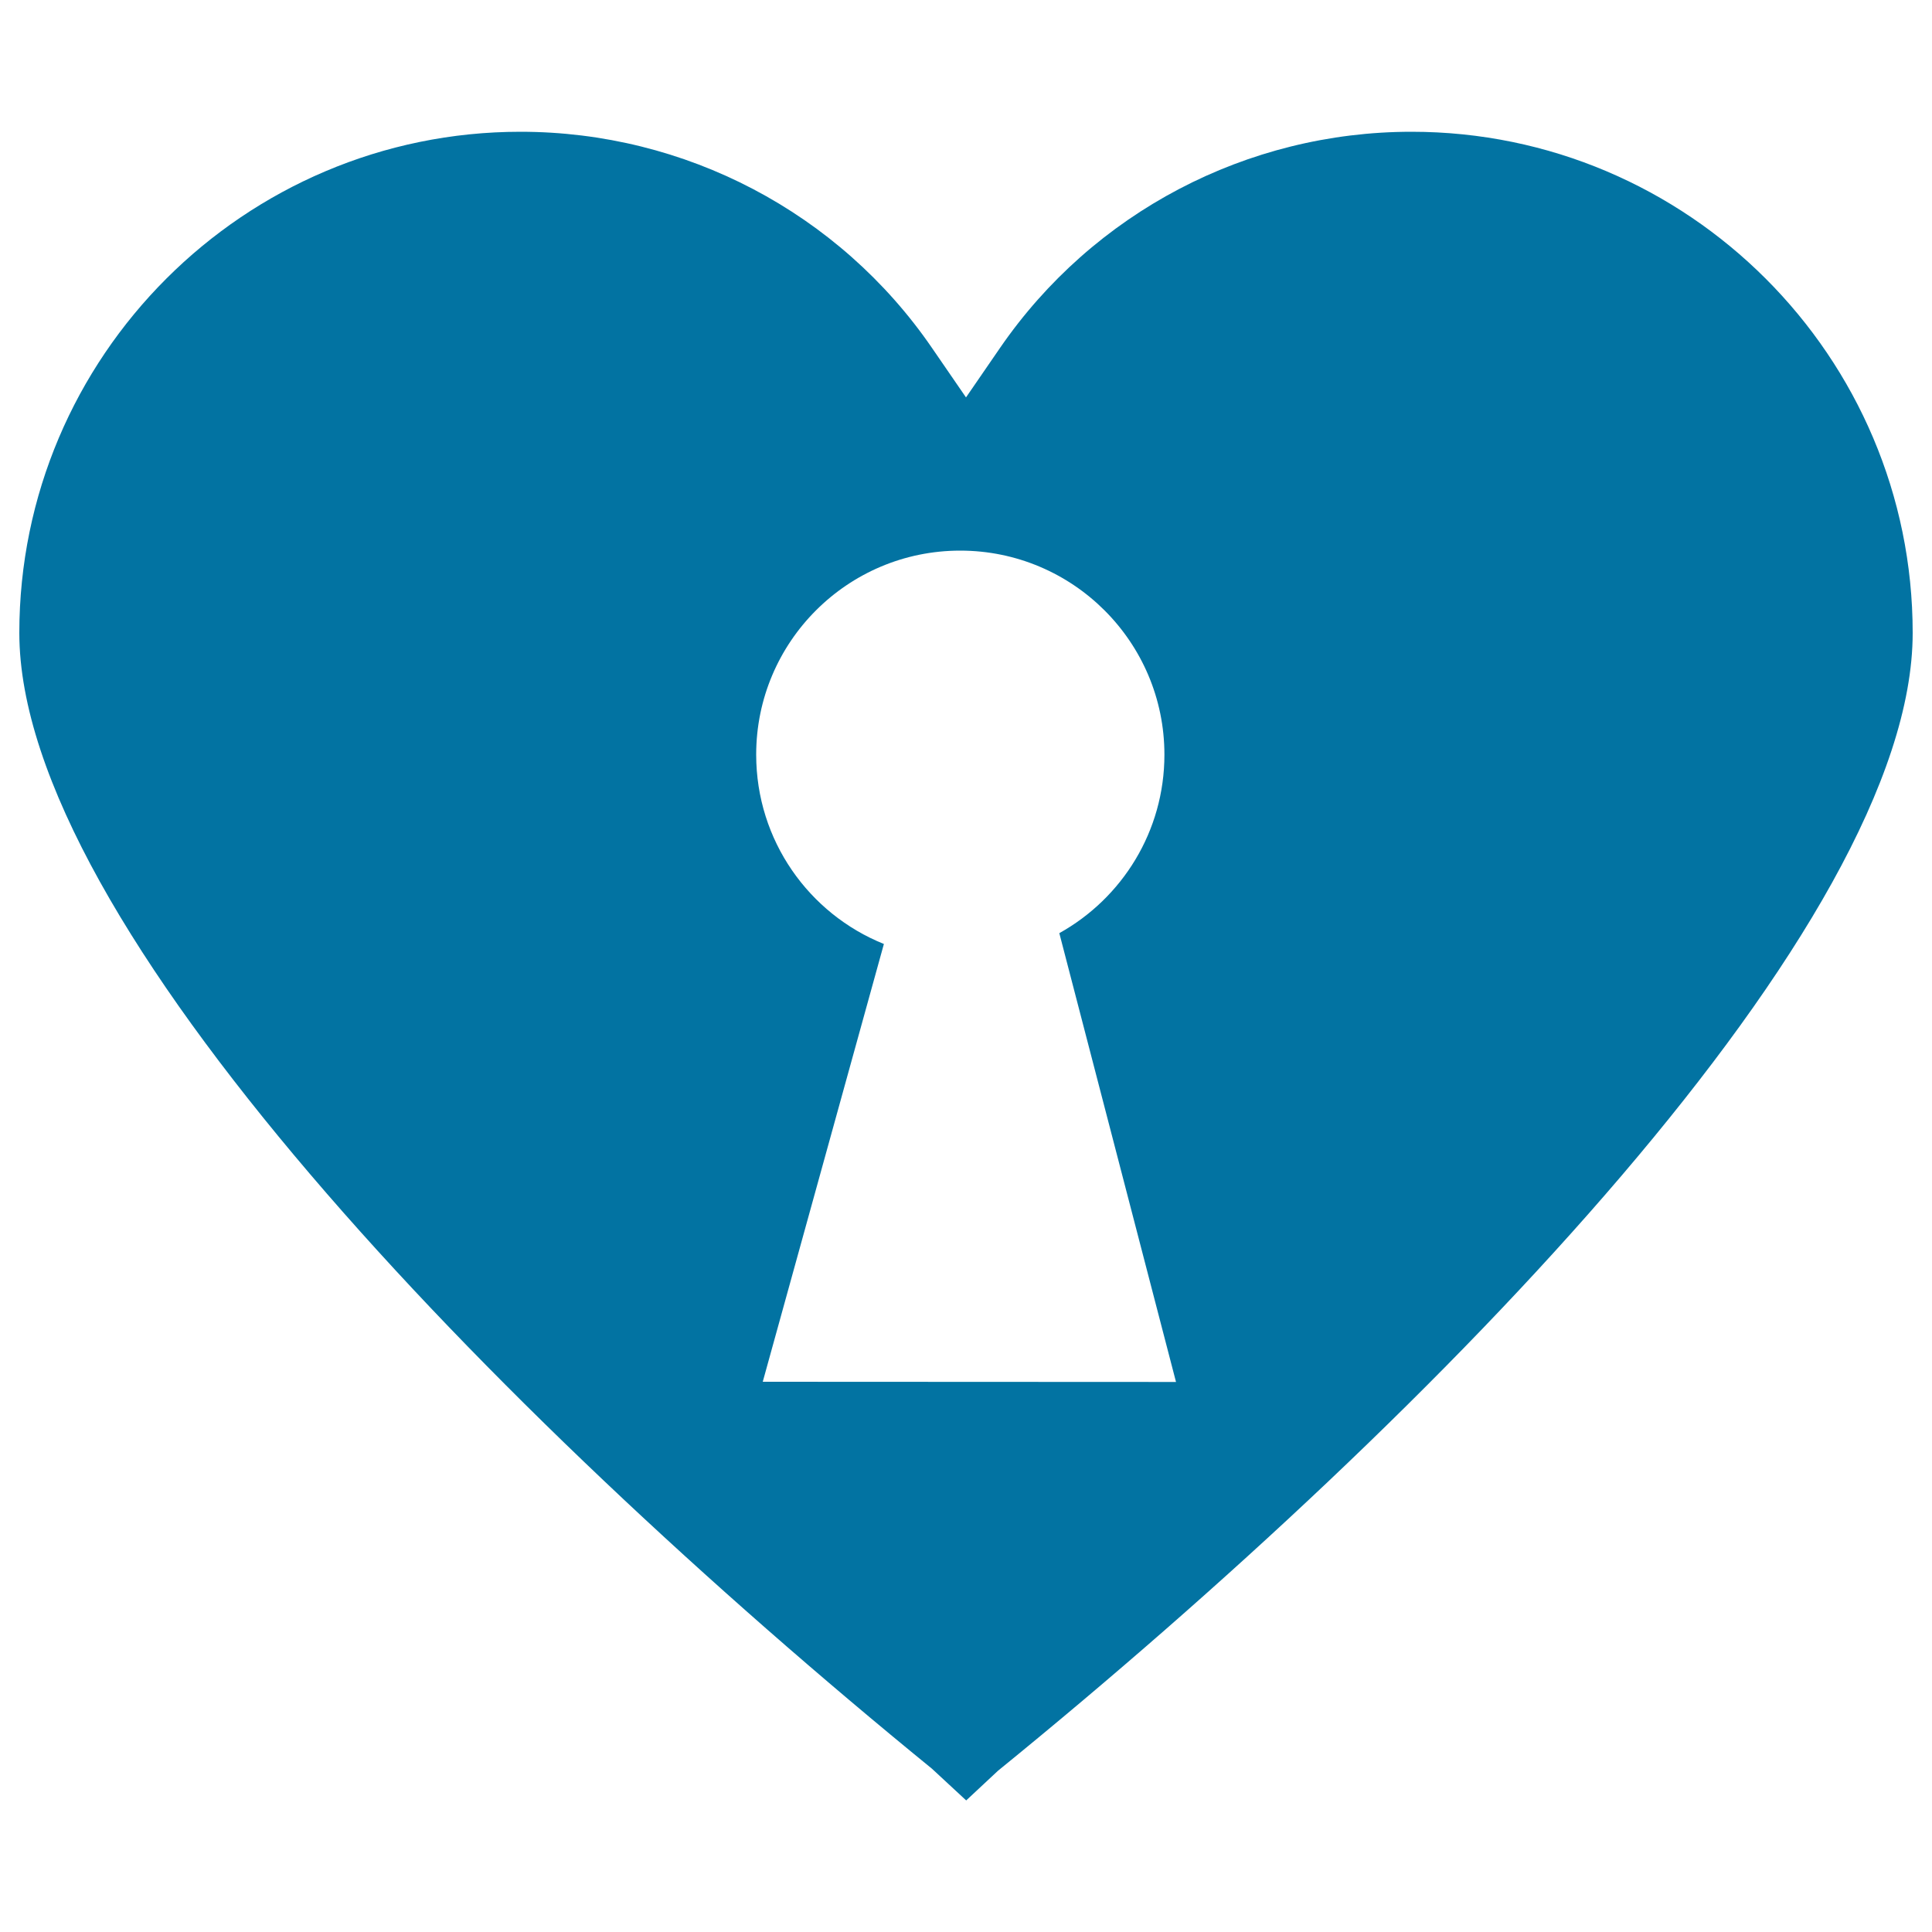 <svg xmlns="http://www.w3.org/2000/svg" viewBox="0 0 1000 1000" style="fill:#0273a2">
<title>Keyhole In Black Heart SVG icon</title>
<g><path d="M730.6,68.2c-85.2,0-164.8,41.8-213,111.9L500,205.7l-17.6-25.6C434.3,110,354.6,68.2,269.4,68.2C126.4,68.2,10,184.5,10,327.6c0,149.5,244,401.7,472.4,587.9l17.7,16.4l16.5-15.4C746.1,729.9,990,478,990,327.6C990,184.5,873.6,68.2,730.6,68.2z M394.8,715.2c62.7-226.6,0,0,62.7-226.6c-38.8-15.6-66.1-53.6-66.1-98c0-58.3,47.3-105.6,105.6-105.6c58.3,0,105.7,47.3,105.7,105.6c0,39.7-21.9,74.3-54.4,92.4c60.4,232.3,60.4,232.3,60.4,232.3S402.7,715.2,394.8,715.2z"/></g>
</svg>